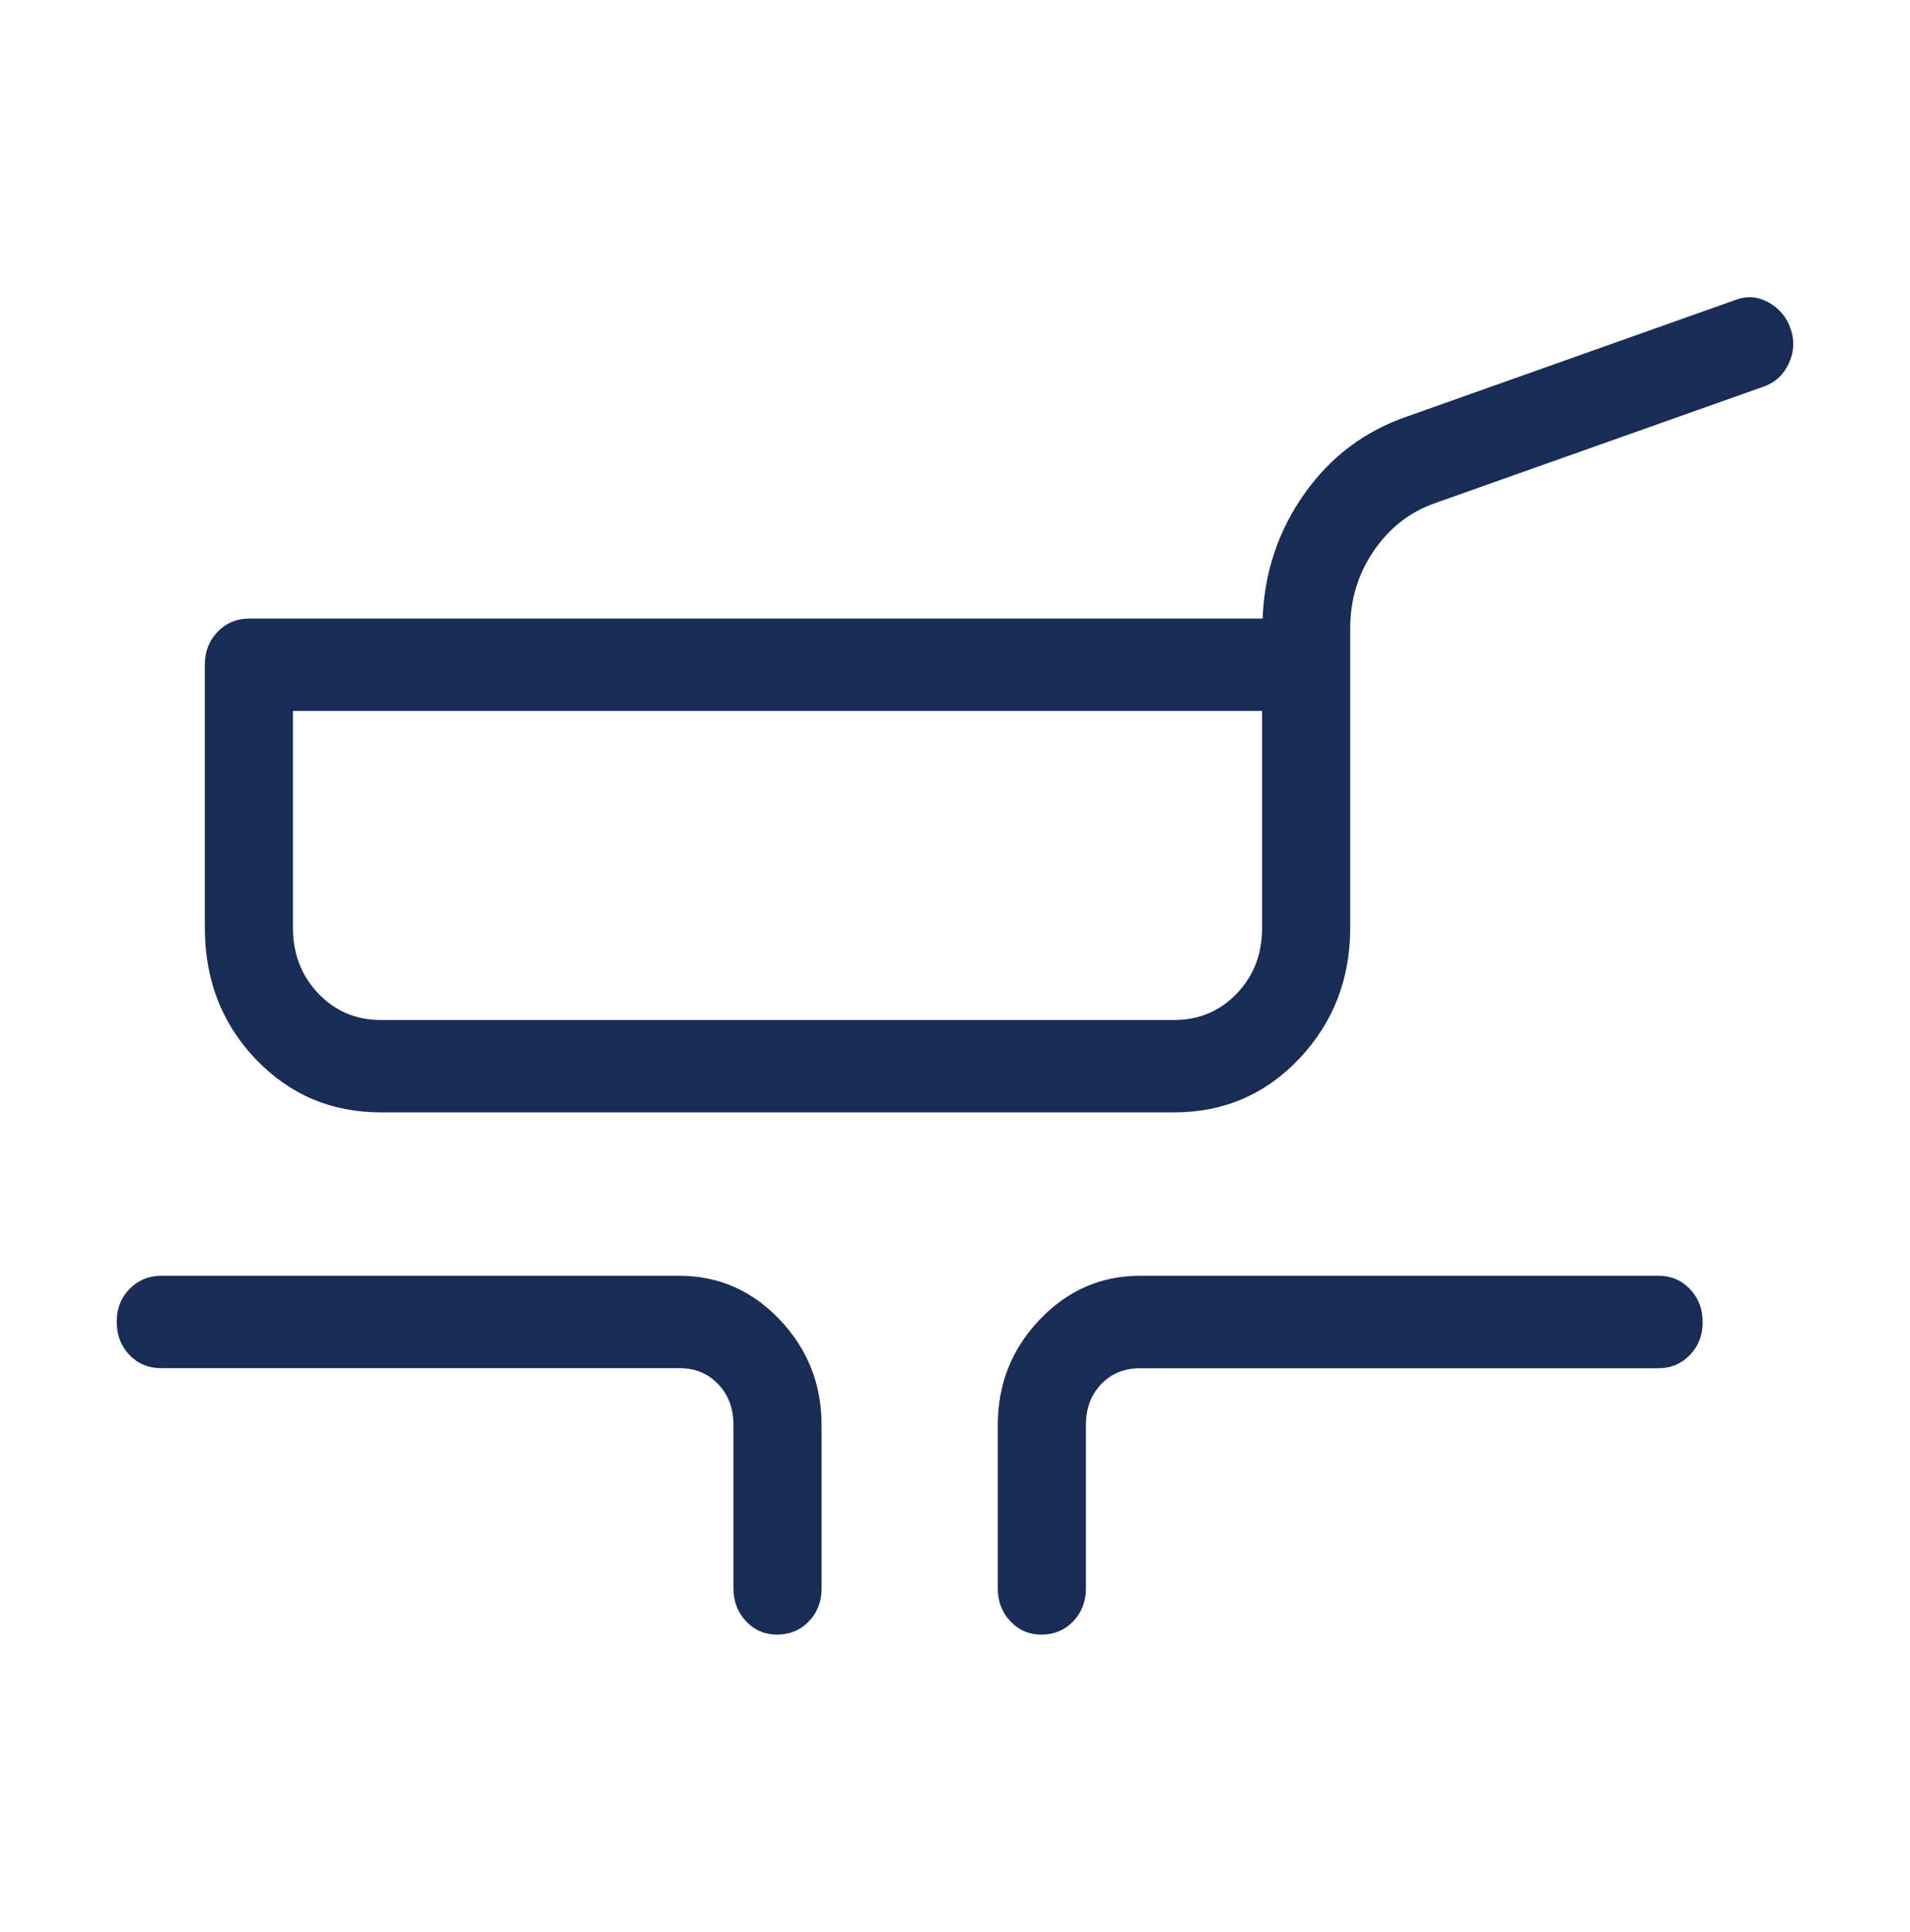 <svg width="90" height="91" viewBox="0 0 90 91" fill="none" xmlns="http://www.w3.org/2000/svg">
<path d="M17.955 52.399C15.613 52.399 13.644 51.562 12.047 49.889C10.45 48.215 9.652 46.151 9.652 43.697V31.314C9.652 30.697 9.851 30.18 10.249 29.765C10.648 29.351 11.141 29.142 11.727 29.139H59.496C59.574 26.969 60.228 25.011 61.46 23.265C62.692 21.519 64.307 20.303 66.305 19.619L81.803 14.119C82.323 13.925 82.837 13.968 83.343 14.25C83.85 14.537 84.196 14.954 84.381 15.503C84.567 16.051 84.535 16.592 84.286 17.126C84.037 17.659 83.649 18.019 83.123 18.205L67.621 23.7C66.434 24.115 65.471 24.865 64.732 25.95C63.993 27.032 63.623 28.245 63.623 29.591V43.697C63.623 46.114 62.825 48.169 61.228 49.863C59.631 51.554 57.661 52.399 55.32 52.399H17.955ZM17.955 48.048H55.32C56.496 48.048 57.483 47.632 58.28 46.8C59.077 45.967 59.474 44.933 59.471 43.697V33.49H13.803V43.697C13.803 44.93 14.202 45.964 14.999 46.8C15.796 47.635 16.781 48.051 17.955 48.048ZM34.562 74.825V67.123C34.562 66.346 34.322 65.706 33.843 65.204C33.364 64.7 32.753 64.447 32.008 64.447H7.576C6.986 64.447 6.494 64.24 6.098 63.825C5.702 63.41 5.503 62.892 5.5 62.272C5.497 61.651 5.697 61.135 6.098 60.723C6.499 60.311 6.992 60.102 7.576 60.096H32.008C33.852 60.096 35.429 60.785 36.741 62.163C38.053 63.541 38.71 65.194 38.713 67.123V74.825C38.713 75.442 38.514 75.959 38.115 76.373C37.717 76.788 37.223 76.997 36.633 77C36.044 77.003 35.551 76.794 35.155 76.373C34.759 75.953 34.562 75.436 34.562 74.825ZM47.017 74.825V67.123C47.017 65.194 47.674 63.541 48.989 62.163C50.303 60.785 51.881 60.096 53.721 60.096H78.154C78.743 60.096 79.236 60.305 79.632 60.723C80.03 61.141 80.23 61.658 80.23 62.276C80.23 62.894 80.03 63.41 79.632 63.825C79.233 64.24 78.741 64.449 78.154 64.452H53.725C52.978 64.452 52.365 64.703 51.886 65.204C51.407 65.703 51.168 66.344 51.168 67.127V74.825C51.168 75.442 50.969 75.959 50.57 76.373C50.172 76.788 49.678 76.997 49.088 77C48.499 77.003 48.006 76.794 47.61 76.373C47.214 75.953 47.017 75.436 47.017 74.825Z" fill="#182C56"/>
</svg>
